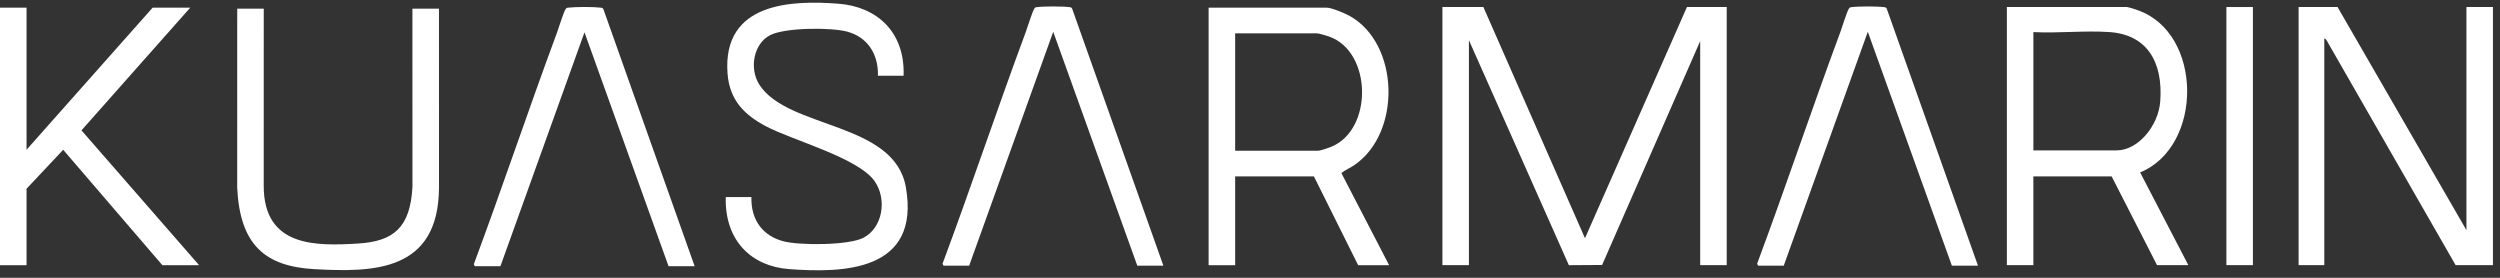<svg width="216" height="24" viewBox="0 0 216 24" fill="none" xmlns="http://www.w3.org/2000/svg">
<rect x="0" y="0" width="216" height="24" fill="#333333" stroke="none"/>
<path d="M120.02 22.912H117.344L113.522 15.239H106.718V22.912H104.424V0.662H114.631C115.043 0.662 116.191 1.146 116.596 1.368C120.921 3.766 121.102 11.457 117.032 14.252C116.658 14.508 116.254 14.673 115.892 14.947L120.02 22.912ZM113.866 13.024C114.076 13.024 114.777 12.781 115.014 12.685C118.642 11.211 118.556 4.472 114.838 3.159C114.642 3.091 113.945 2.88 113.789 2.88H106.717V13.024H113.866Z" fill="white"/>
<path d="M78.071 6.544H75.854C75.898 4.577 74.883 3.188 73.193 2.732C71.8 2.357 67.846 2.374 66.55 3.032C65.098 3.769 64.71 5.935 65.622 7.338C68.106 11.155 77.271 10.512 78.266 16.171C79.556 23.519 72.745 23.59 68.172 23.25C64.932 23.009 62.606 20.801 62.705 17.028H64.922C64.869 19.049 65.943 20.378 67.658 20.84C69.061 21.217 73.316 21.213 74.607 20.54C76.257 19.681 76.661 17.245 75.579 15.671C74.179 13.634 68.468 12.126 66.168 10.905C64.368 9.949 63.029 8.697 62.858 6.329C62.412 0.169 68.453 0.013 72.451 0.322C75.692 0.572 78.199 2.688 78.071 6.544Z" fill="white"/>
<path d="M2.294 0.662V12.937L13.188 0.662H16.436L7.039 11.264L17.201 22.912H14.029L5.459 12.941L2.294 16.306V22.912H0V0.662H2.294Z" fill="white"/>
<path d="M50.5 2.793L43.237 22.999H41.02L40.938 22.826C43.412 16.186 45.666 9.442 48.132 2.799C48.293 2.367 48.683 1.078 48.862 0.8C48.947 0.666 48.985 0.677 49.118 0.66C49.702 0.585 51.294 0.585 51.88 0.66C51.99 0.675 52.082 0.668 52.136 0.8L60.017 23H57.763" fill="white"/>
<path d="M22.788 0.747L22.785 16.052C22.782 21.386 27.345 21.258 30.934 21.041C34.008 20.855 35.452 19.66 35.636 16.139L35.633 0.747H37.927L37.93 16.223C37.884 23.51 32.207 23.528 27.183 23.256C22.882 23.023 20.732 21.14 20.494 16.223L20.497 0.747H22.791H22.788Z" fill="white"/>
<path d="M90.999 2.747L83.736 22.953H81.519L81.437 22.78C83.911 16.14 86.165 9.396 88.631 2.753C88.792 2.321 89.182 1.032 89.361 0.754C89.447 0.62 89.484 0.631 89.618 0.615C90.201 0.539 91.793 0.539 92.379 0.615C92.489 0.629 92.581 0.622 92.635 0.754L100.516 22.954H98.262" fill="white"/>
<path d="M128.164 0.607L136.942 20.583L145.752 0.607H149.188V22.907H146.897V3.549L138.422 22.894L135.55 22.912L126.914 3.472V22.907H124.625V0.607H128.164Z" fill="white"/>
<path d="M213.1 19.886V0.607H215.389V22.907H212.164L200.977 3.415L200.819 3.316V22.907H198.599V0.607H201.964L213.1 19.886Z" fill="white"/>
<path d="M183.764 0.607C183.983 0.635 184.467 0.8 184.698 0.881C190.343 2.854 190.376 12.651 184.907 14.897L189.073 22.909H186.368L182.447 15.243H175.683V22.909H173.393V0.607H183.766H183.764ZM175.683 12.994H182.863C184.777 12.994 186.489 10.819 186.644 8.773C186.907 5.285 185.448 2.983 182.243 2.77C180.103 2.626 177.835 2.884 175.684 2.773V12.994H175.683Z" fill="white"/>
<path d="M194.652 0.607H192.362V22.907H194.652V0.607Z" fill="white"/>
<path d="M161.379 2.747L154.117 22.953H151.9L151.817 22.78C154.291 16.14 156.546 9.396 159.011 2.753C159.172 2.321 159.562 1.032 159.741 0.754C159.827 0.62 159.865 0.631 159.998 0.615C160.582 0.539 162.174 0.539 162.759 0.615C162.869 0.629 162.961 0.622 163.016 0.754L170.897 22.954H168.642" fill="white"/>
</svg>
